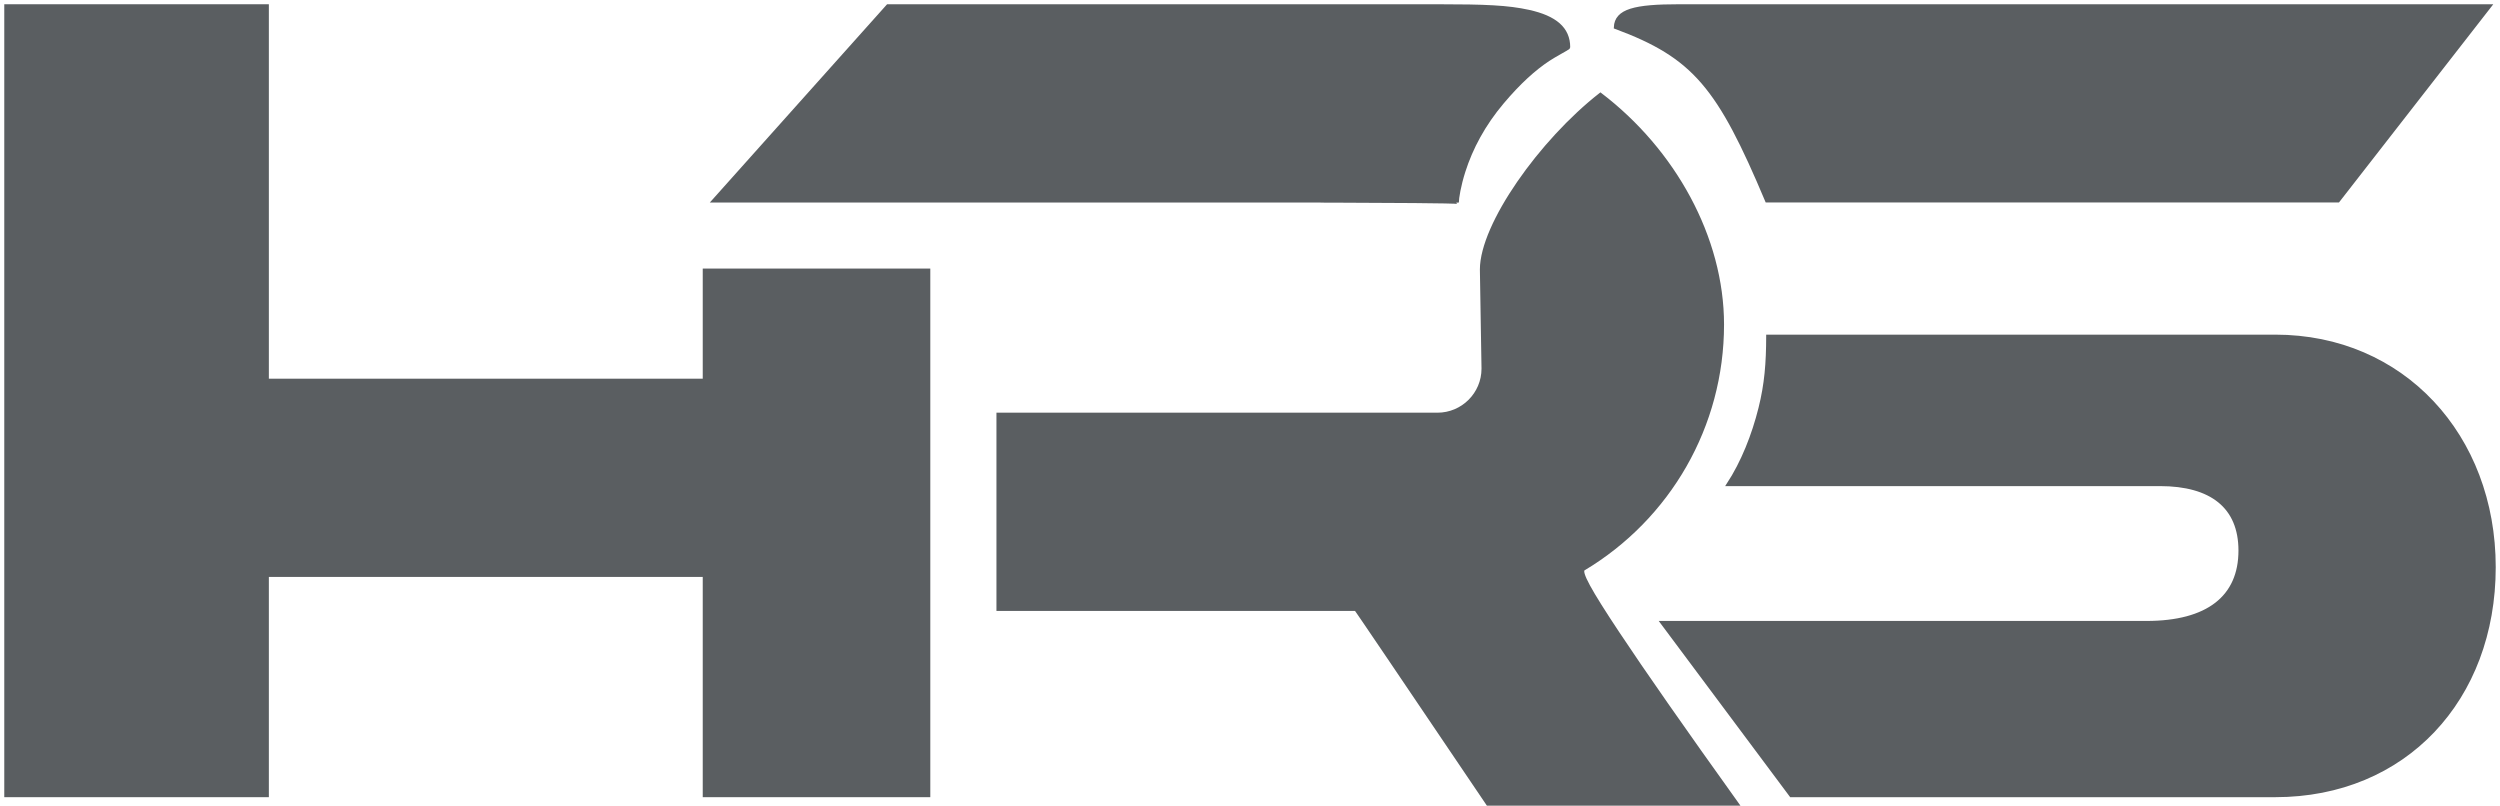 <svg xmlns="http://www.w3.org/2000/svg" width="422" height="136" viewBox="0 0 422 136">
  <g fill="#5A5E61" fill-rule="evenodd" stroke="#5A5E61" stroke-width=".5" transform="translate(.722 .718)">
    <path d="M44.411,133.596 L44.411,96.417 L118.15,96.417 L118.15,133.596 L156.063,133.596 L156.063,44.865 L118.15,44.865 L118.15,63.455 L44.411,63.455 L44.411,0.25 L0.25,0.25 L0.25,133.596 L44.411,133.596 Z"/>
    <path d="M149.131,0.25 L119.655,33.218 C161.521,33.22 192.944,33.221 213.923,33.221 C224.46,33.221 232.362,33.221 237.63,33.22 C240.264,33.22 242.24,33.22 243.557,33.219 C244.215,33.219 244.709,33.219 245.038,33.219 C193.625,33.255 245.283,33.177 245.283,33.468 C245.283,32.711 245.635,30.574 246.39,28.209 C247.645,24.279 249.752,20.317 252.911,16.574 C255.731,13.233 258.259,10.955 260.648,9.369 C261.723,8.656 263.895,7.507 264.02,7.374 C264.065,7.326 264.08,7.295 264.08,7.265 C264.08,4.073 261.806,2.175 257.309,1.187 C253.816,0.421 250.095,0.25 241.913,0.25 C233.33,0.25 233.33,0.25 213.035,0.25 C186.909,0.25 186.883,0.25 149.131,0.25 Z"/>
    <path d="M167.728 102.155L227.957 102.155C227.957 102.155 227.958 102.154 227.959 102.154 227.963 102.154 227.967 102.155 227.97 102.155L227.999 102.155 227.996 102.16C228.14 102.183 228.141 102.185 228.159 102.21 228.197 102.248 228.197 102.248 228.206 102.26 228.23 102.292 228.23 102.292 228.265 102.342 228.316 102.414 228.397 102.529 228.507 102.689 228.726 103.006 229.063 103.499 229.519 104.168 230.429 105.504 231.812 107.542 233.668 110.281 237.366 115.741 242.942 123.989 250.396 135.025L292.577 135.025C283.447 122.28 276.71 112.631 272.365 106.078 267.663 98.987 265.868 95.796 266.608 95.353 281.031 86.725 290.046 71.178 290.046 54.072 290.046 39.387 281.845 24.644 269.431 15.187 259.319 23.089 249.333 37.201 249.333 44.773L249.607 61.508C249.607 65.753 246.162 69.194 241.913 69.194L167.728 69.194 167.728 102.155zM271.94 3.907C285.284 8.851 289.4 13.98 297.495 33.212L393.972 33.212 419.635.25C335.59.25 289.95.25 282.716.25 275.228.25 272.059 1.007 271.94 3.907z"/>
    <path d="M290.95,81.086 C322.421,81.086 322.525,81.086 343.613,81.086 C352.156,81.086 352.156,81.086 357.933,81.086 C360.298,81.086 360.298,81.086 361.963,81.086 C363.275,81.086 363.275,81.086 363.88,81.086 C372.547,81.086 377.38,84.853 377.38,92.219 C377.38,100.056 371.945,104.348 361.602,104.348 L279.768,104.348 L301.586,133.596 C354.532,133.596 354.555,133.596 383.339,133.596 C405.259,133.596 420.307,117.305 420.307,95.024 C420.307,72.83 404.877,56.019 383.339,56.019 L297.661,56.019 C297.651,60.591 297.377,64.104 296.363,68.169 C295.23,72.716 293.415,77.327 290.95,81.086 Z"/>
  </g>
</svg>
